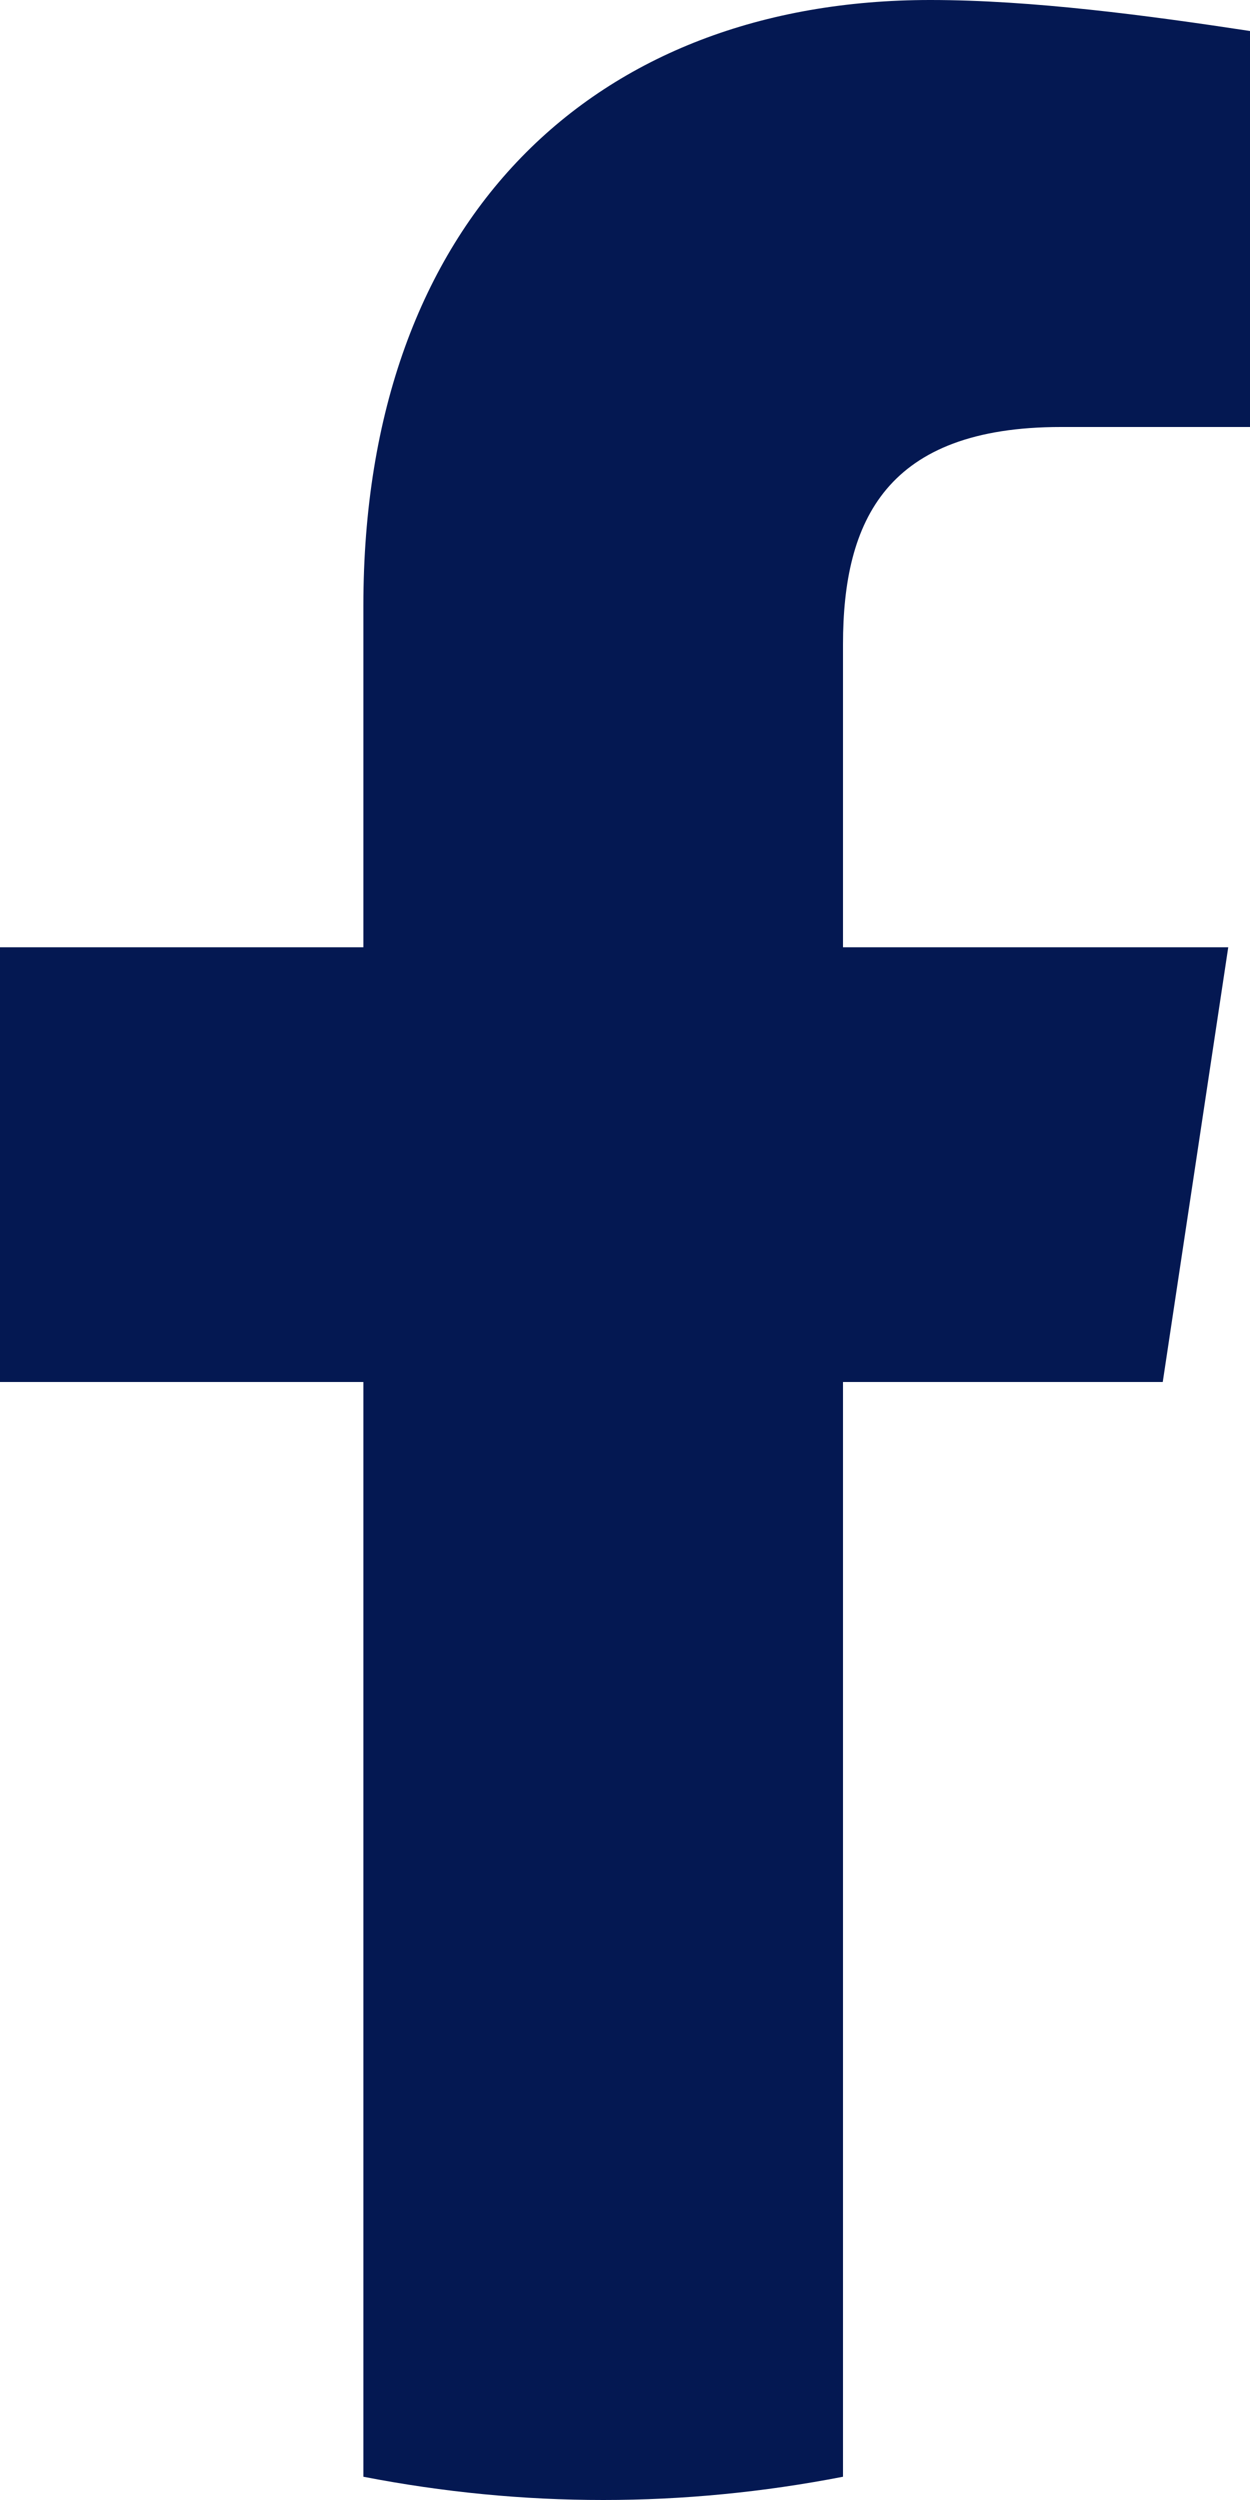 <svg width="10" height="20" viewBox="0 0 10 20" fill="none" xmlns="http://www.w3.org/2000/svg">
<path d="M9.302 11.056L9.826 7.578H6.744V5.155C6.744 4.161 7.093 3.416 8.488 3.416H10V0.248C9.186 0.124 8.256 0 7.442 0C4.767 0 2.907 1.739 2.907 4.845V7.578H0V11.056H2.907V19.814C3.547 19.938 4.186 20 4.826 20C5.465 20 6.105 19.938 6.744 19.814V11.056H9.302Z" fill="#041852"/>
</svg>
